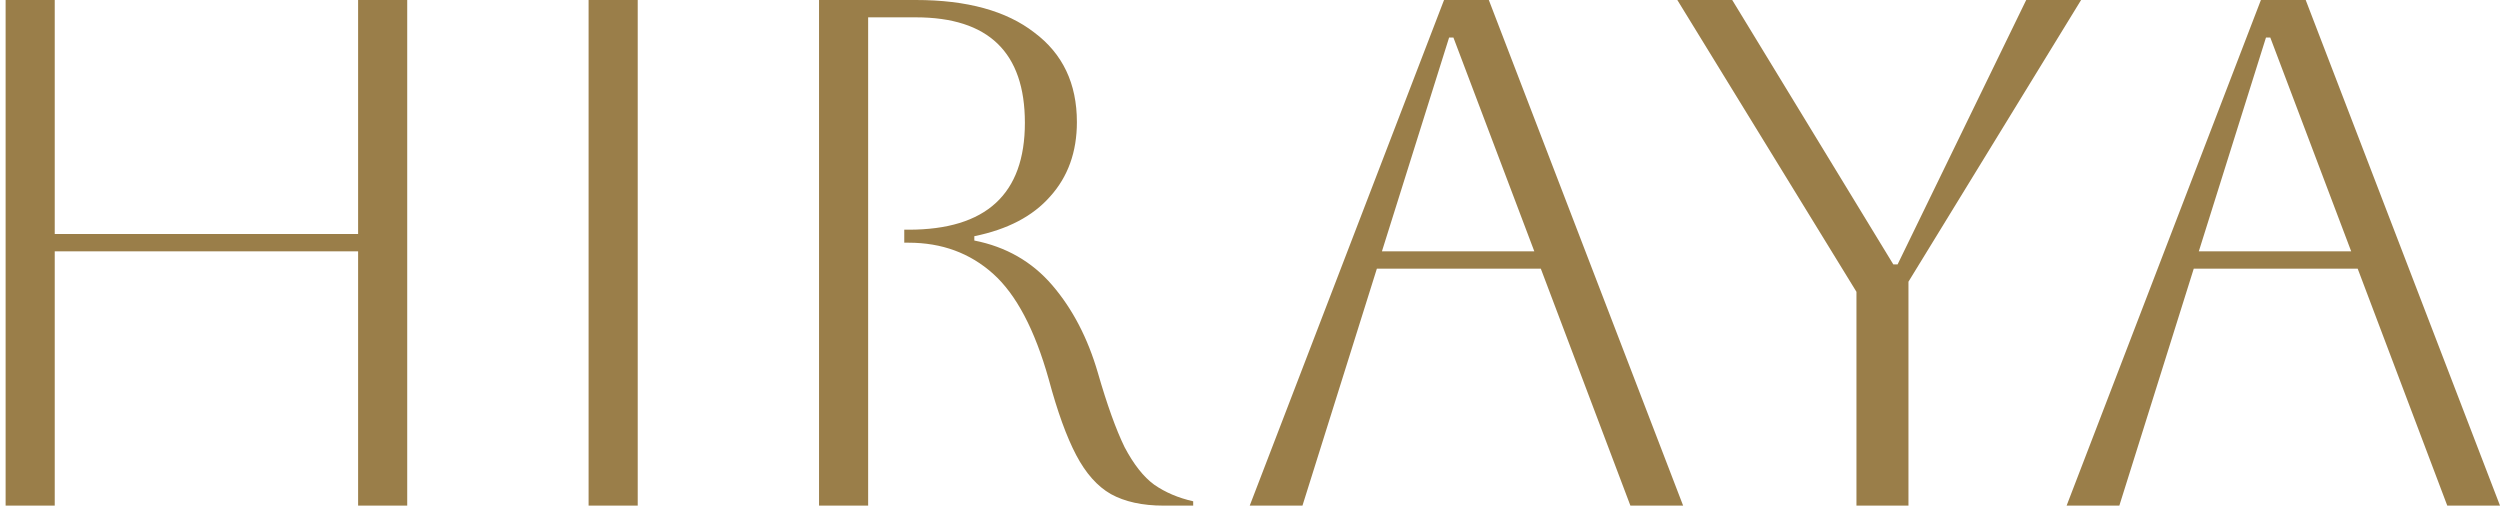<svg width="356" height="72" viewBox="0 0 356 72" fill="none" xmlns="http://www.w3.org/2000/svg">
<path d="M294.286 72L321.954 0H328.331L356 72H348.491L335.737 38.263H312.389L301.794 72H294.286ZM322.674 5.349L313.109 35.794H334.811L323.291 5.349H322.674Z" fill="#9A7E49"/>
<path d="M264.359 72V41.554L238.851 0H246.668L269.605 37.646H270.222L288.531 0H296.348L271.765 40.114V72H264.359Z" fill="#9A7E49"/>
<path d="M177.962 72L205.631 0H212.008L239.677 72H232.168L219.414 38.263H196.065L185.471 72H177.962ZM206.351 5.349L196.785 35.794H218.488L206.968 5.349H206.351Z" fill="#9A7E49"/>
<path d="M116.63 0H130.413C137.681 0 143.304 1.543 147.281 4.629C151.327 7.646 153.35 11.897 153.35 17.383C153.35 21.634 152.081 25.166 149.544 27.977C147.076 30.789 143.476 32.674 138.744 33.634V34.251C143.27 35.143 146.973 37.269 149.853 40.629C152.733 43.989 154.893 48.137 156.333 53.074C157.636 57.6 158.904 61.131 160.138 63.669C161.441 66.137 162.847 67.92 164.356 69.017C165.933 70.114 167.784 70.903 169.91 71.383V72H165.693C162.676 72 160.173 71.451 158.184 70.354C156.264 69.257 154.618 67.406 153.247 64.8C151.876 62.194 150.573 58.594 149.338 54C147.35 46.937 144.71 41.931 141.418 38.983C138.127 36.034 134.116 34.56 129.384 34.56H128.767V32.709H129.384C140.424 32.709 145.944 27.634 145.944 17.486C145.944 7.474 140.767 2.469 130.413 2.469H123.624V72H116.63V0Z" fill="#9A7E49"/>
<path d="M83.816 72V0H90.811V72H83.816Z" fill="#9A7E49"/>
<path d="M0.8 72V0H7.794V33.326H50.994V0H57.988V72H50.994V35.794H7.794V72H0.8Z" fill="#9A7E49"/>
</svg>
